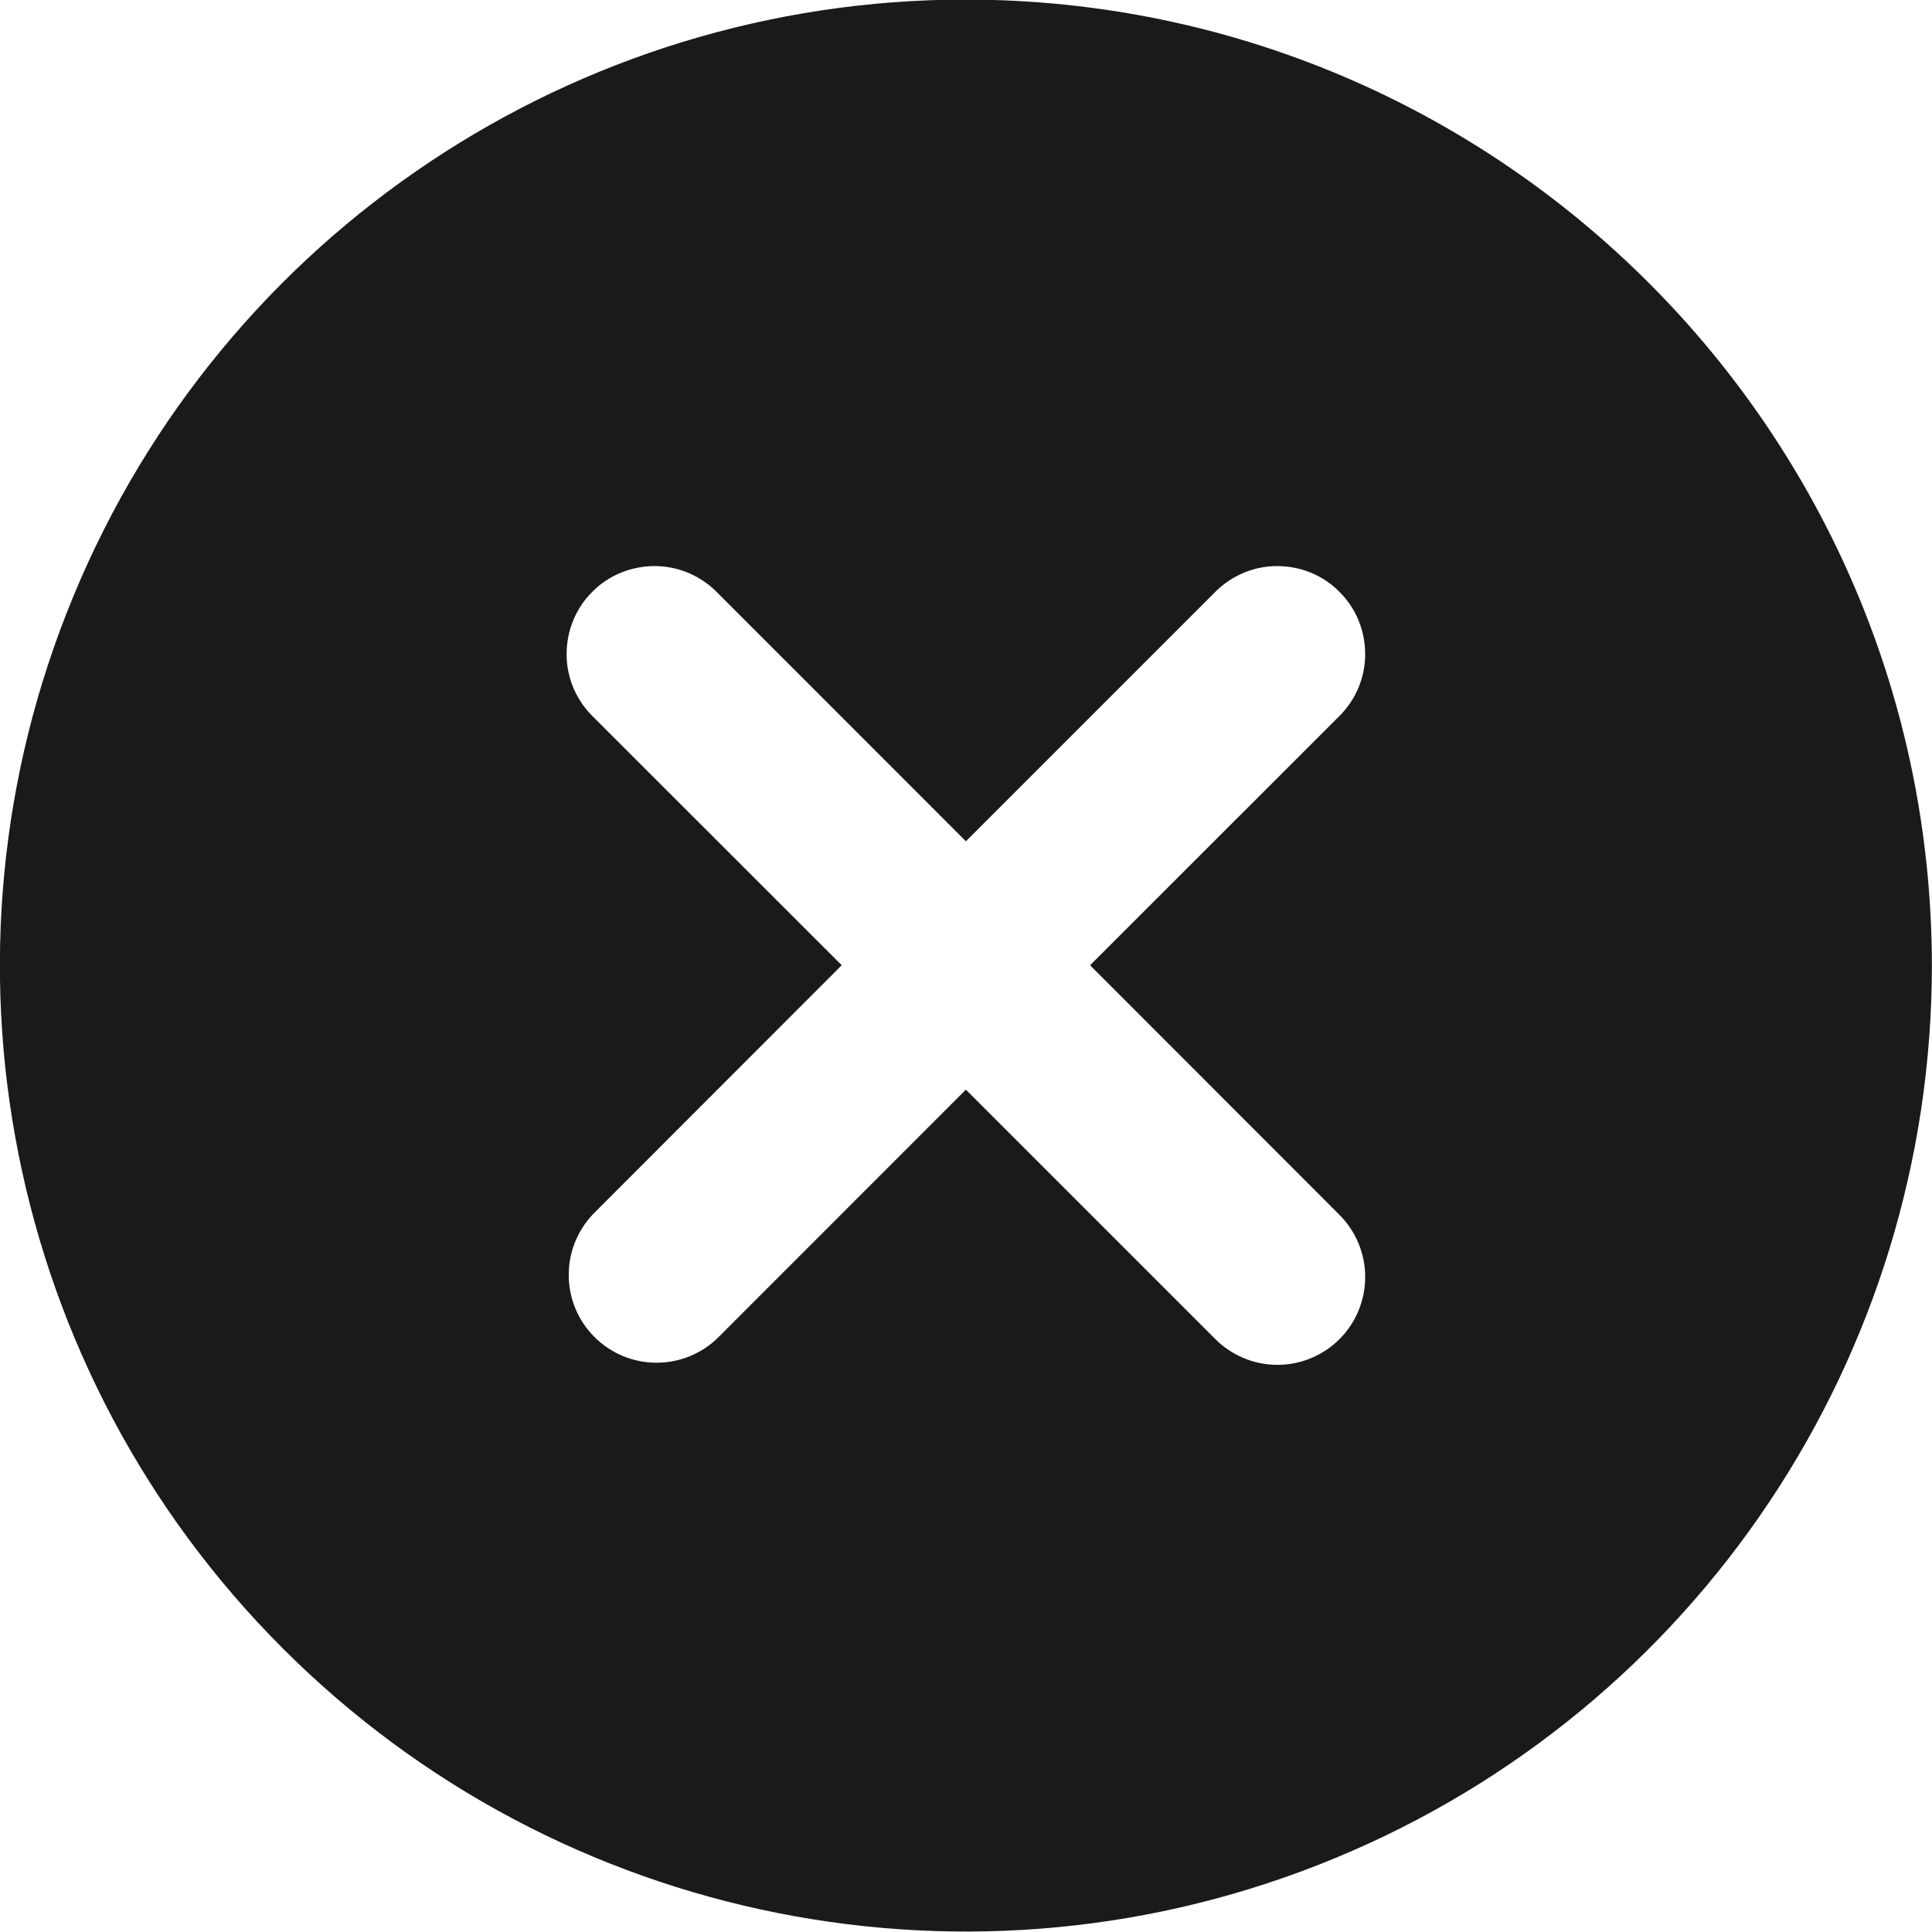 <svg 
 xmlns="http://www.w3.org/2000/svg"
 xmlns:xlink="http://www.w3.org/1999/xlink"
 width="18px" height="18px">
<path fill-rule="evenodd"  fill="rgb(26, 26, 26)"
 d="M8.999,-0.004 C5.359,-0.004 2.077,2.187 0.685,5.552 C-0.709,8.914 0.061,12.786 2.636,15.359 C5.209,17.933 9.080,18.704 12.443,17.310 C15.806,15.918 17.999,12.638 17.999,8.993 C17.993,4.026 13.967,0.001 8.999,-0.004 L8.999,-0.004 ZM12.470,11.309 C12.627,11.462 12.718,11.671 12.719,11.891 C12.721,12.110 12.635,12.322 12.479,12.477 C12.325,12.631 12.114,12.718 11.894,12.716 C11.675,12.714 11.466,12.624 11.313,12.466 L8.999,10.152 L6.686,12.466 C6.364,12.777 5.854,12.772 5.538,12.456 C5.223,12.141 5.218,11.633 5.528,11.309 L7.842,8.993 L5.528,6.680 C5.371,6.528 5.280,6.319 5.279,6.101 C5.277,5.880 5.363,5.668 5.518,5.514 C5.673,5.357 5.885,5.273 6.104,5.274 C6.323,5.275 6.533,5.366 6.686,5.524 L8.999,7.838 L11.313,5.524 C11.466,5.366 11.675,5.275 11.894,5.274 C12.114,5.273 12.325,5.357 12.479,5.514 C12.635,5.668 12.721,5.880 12.719,6.101 C12.718,6.319 12.627,6.528 12.470,6.680 L10.156,8.993 L12.470,11.309 Z"/>
</svg>